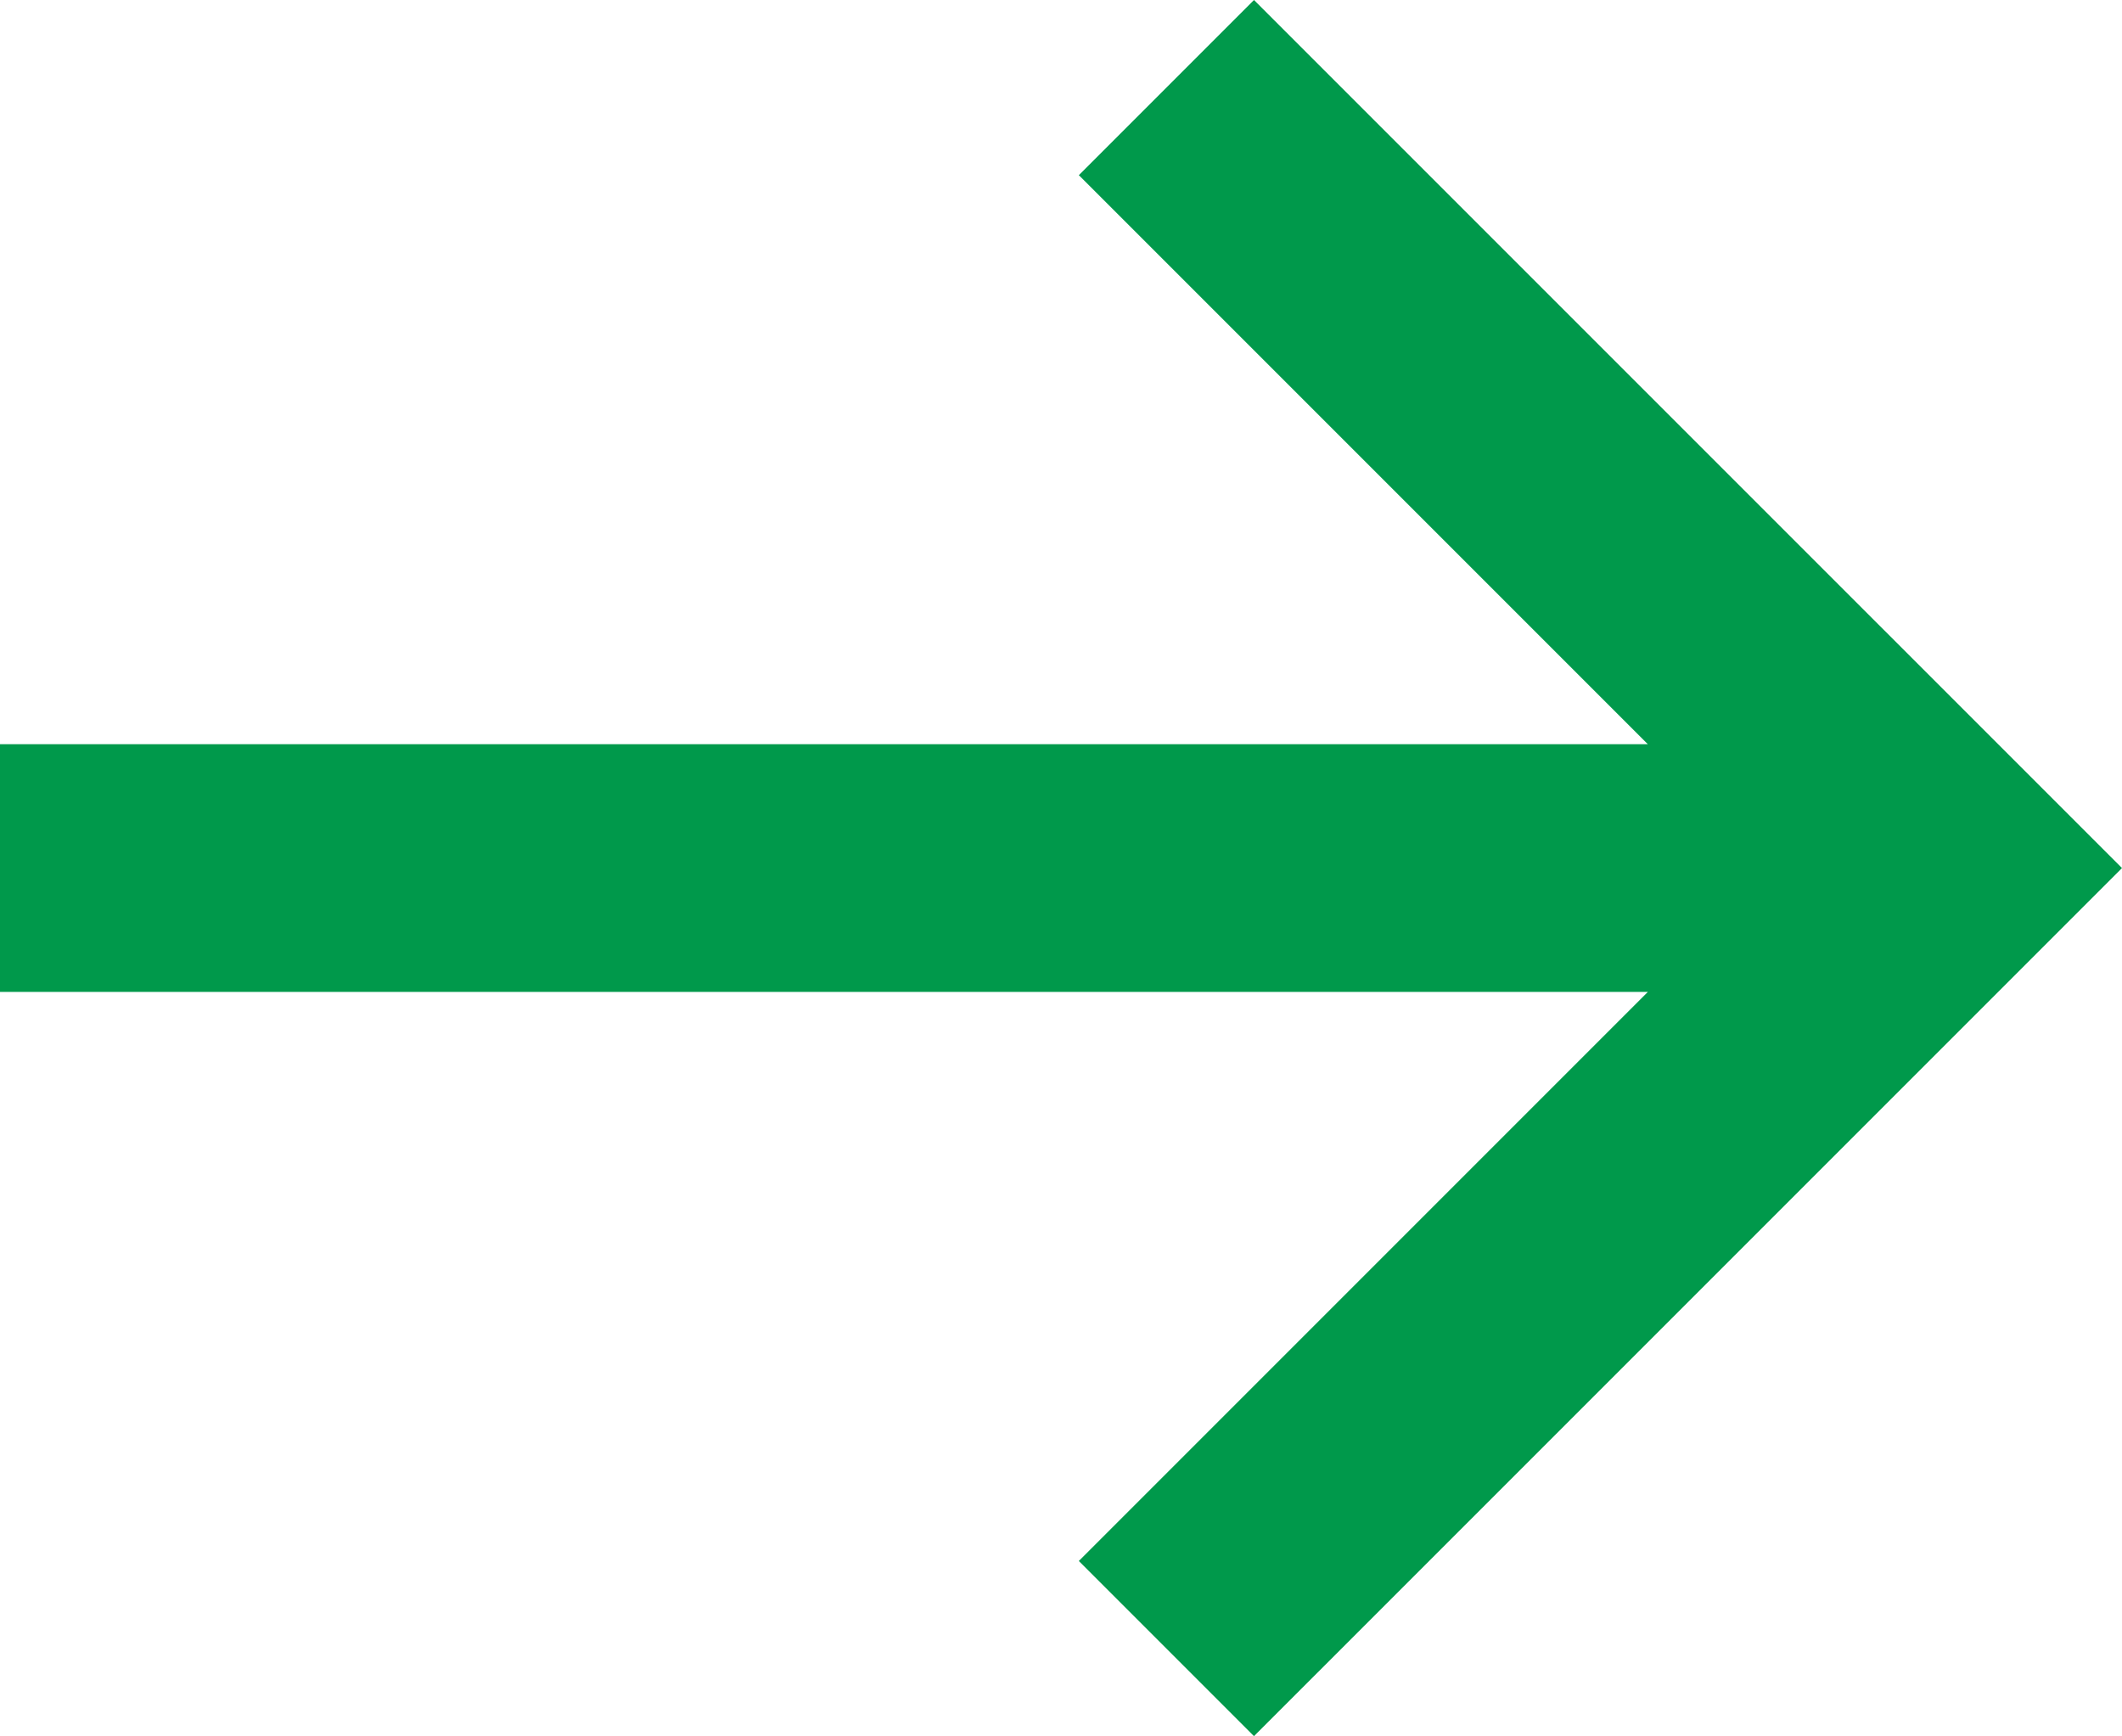 <svg xmlns="http://www.w3.org/2000/svg" id="b" data-name="Livello 2" viewBox="0 0 44.006 36"><defs><style>      .d {        fill: #00994b;      }    </style></defs><g id="c" data-name="Livello 1"><polygon class="d" points="26.005 0 22.373 3.632 34.173 15.432 0 15.432 0 20.568 34.173 20.568 22.373 32.368 26.005 36 44.006 18 26.005 0"></polygon></g></svg>